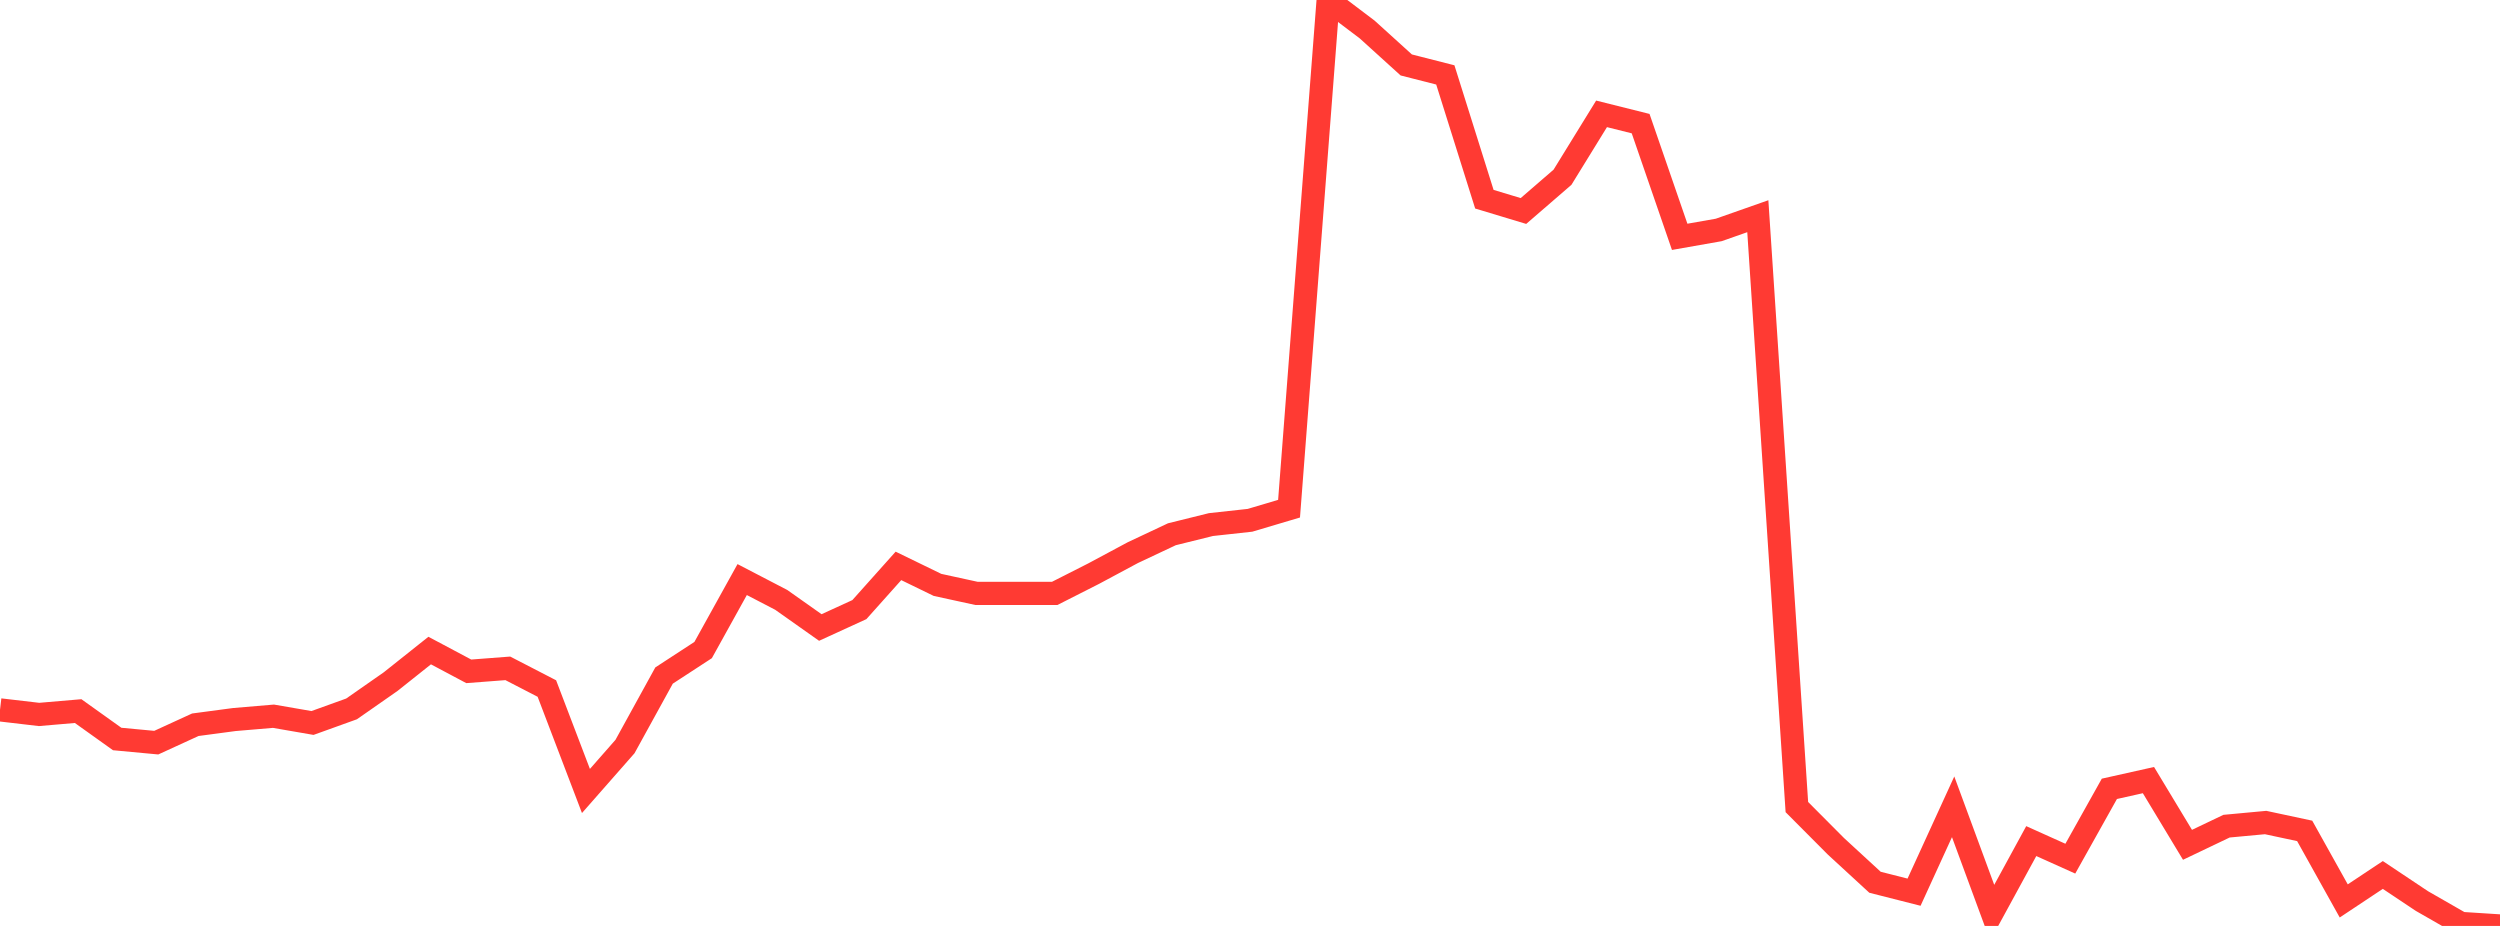 <?xml version="1.0" standalone="no"?>
<!DOCTYPE svg PUBLIC "-//W3C//DTD SVG 1.1//EN" "http://www.w3.org/Graphics/SVG/1.1/DTD/svg11.dtd">

<svg width="135" height="50" viewBox="0 0 135 50" preserveAspectRatio="none" 
  xmlns="http://www.w3.org/2000/svg"
  xmlns:xlink="http://www.w3.org/1999/xlink">


<polyline points="0.0, 38.333 2.109, 38.58 4.219, 38.399 6.328, 39.906 8.438, 40.103 10.547, 39.136 12.656, 38.855 14.766, 38.676 16.875, 39.041 18.984, 38.281 21.094, 36.808 23.203, 35.13 25.312, 36.252 27.422, 36.091 29.531, 37.181 31.641, 42.713 33.75, 40.313 35.859, 36.479 37.969, 35.103 40.078, 31.297 42.188, 32.394 44.297, 33.885 46.406, 32.919 48.516, 30.558 50.625, 31.584 52.734, 32.044 54.844, 32.044 56.953, 32.044 59.062, 30.974 61.172, 29.843 63.281, 28.85 65.391, 28.327 67.5, 28.096 69.609, 27.469 71.719, 0.0 73.828, 1.594 75.938, 3.507 78.047, 4.045 80.156, 10.757 82.266, 11.394 84.375, 9.571 86.484, 6.148 88.594, 6.676 90.703, 12.789 92.812, 12.417 94.922, 11.675 97.031, 43.582 99.141, 45.701 101.25, 47.642 103.359, 48.178 105.469, 43.567 107.578, 49.29 109.688, 45.419 111.797, 46.368 113.906, 42.597 116.016, 42.125 118.125, 45.62 120.234, 44.613 122.344, 44.417 124.453, 44.868 126.562, 48.65 128.672, 47.248 130.781, 48.655 132.891, 49.865 135.0, 50.0" fill="none" stroke="#ff3a33" stroke-width="1.25"/>

</svg>